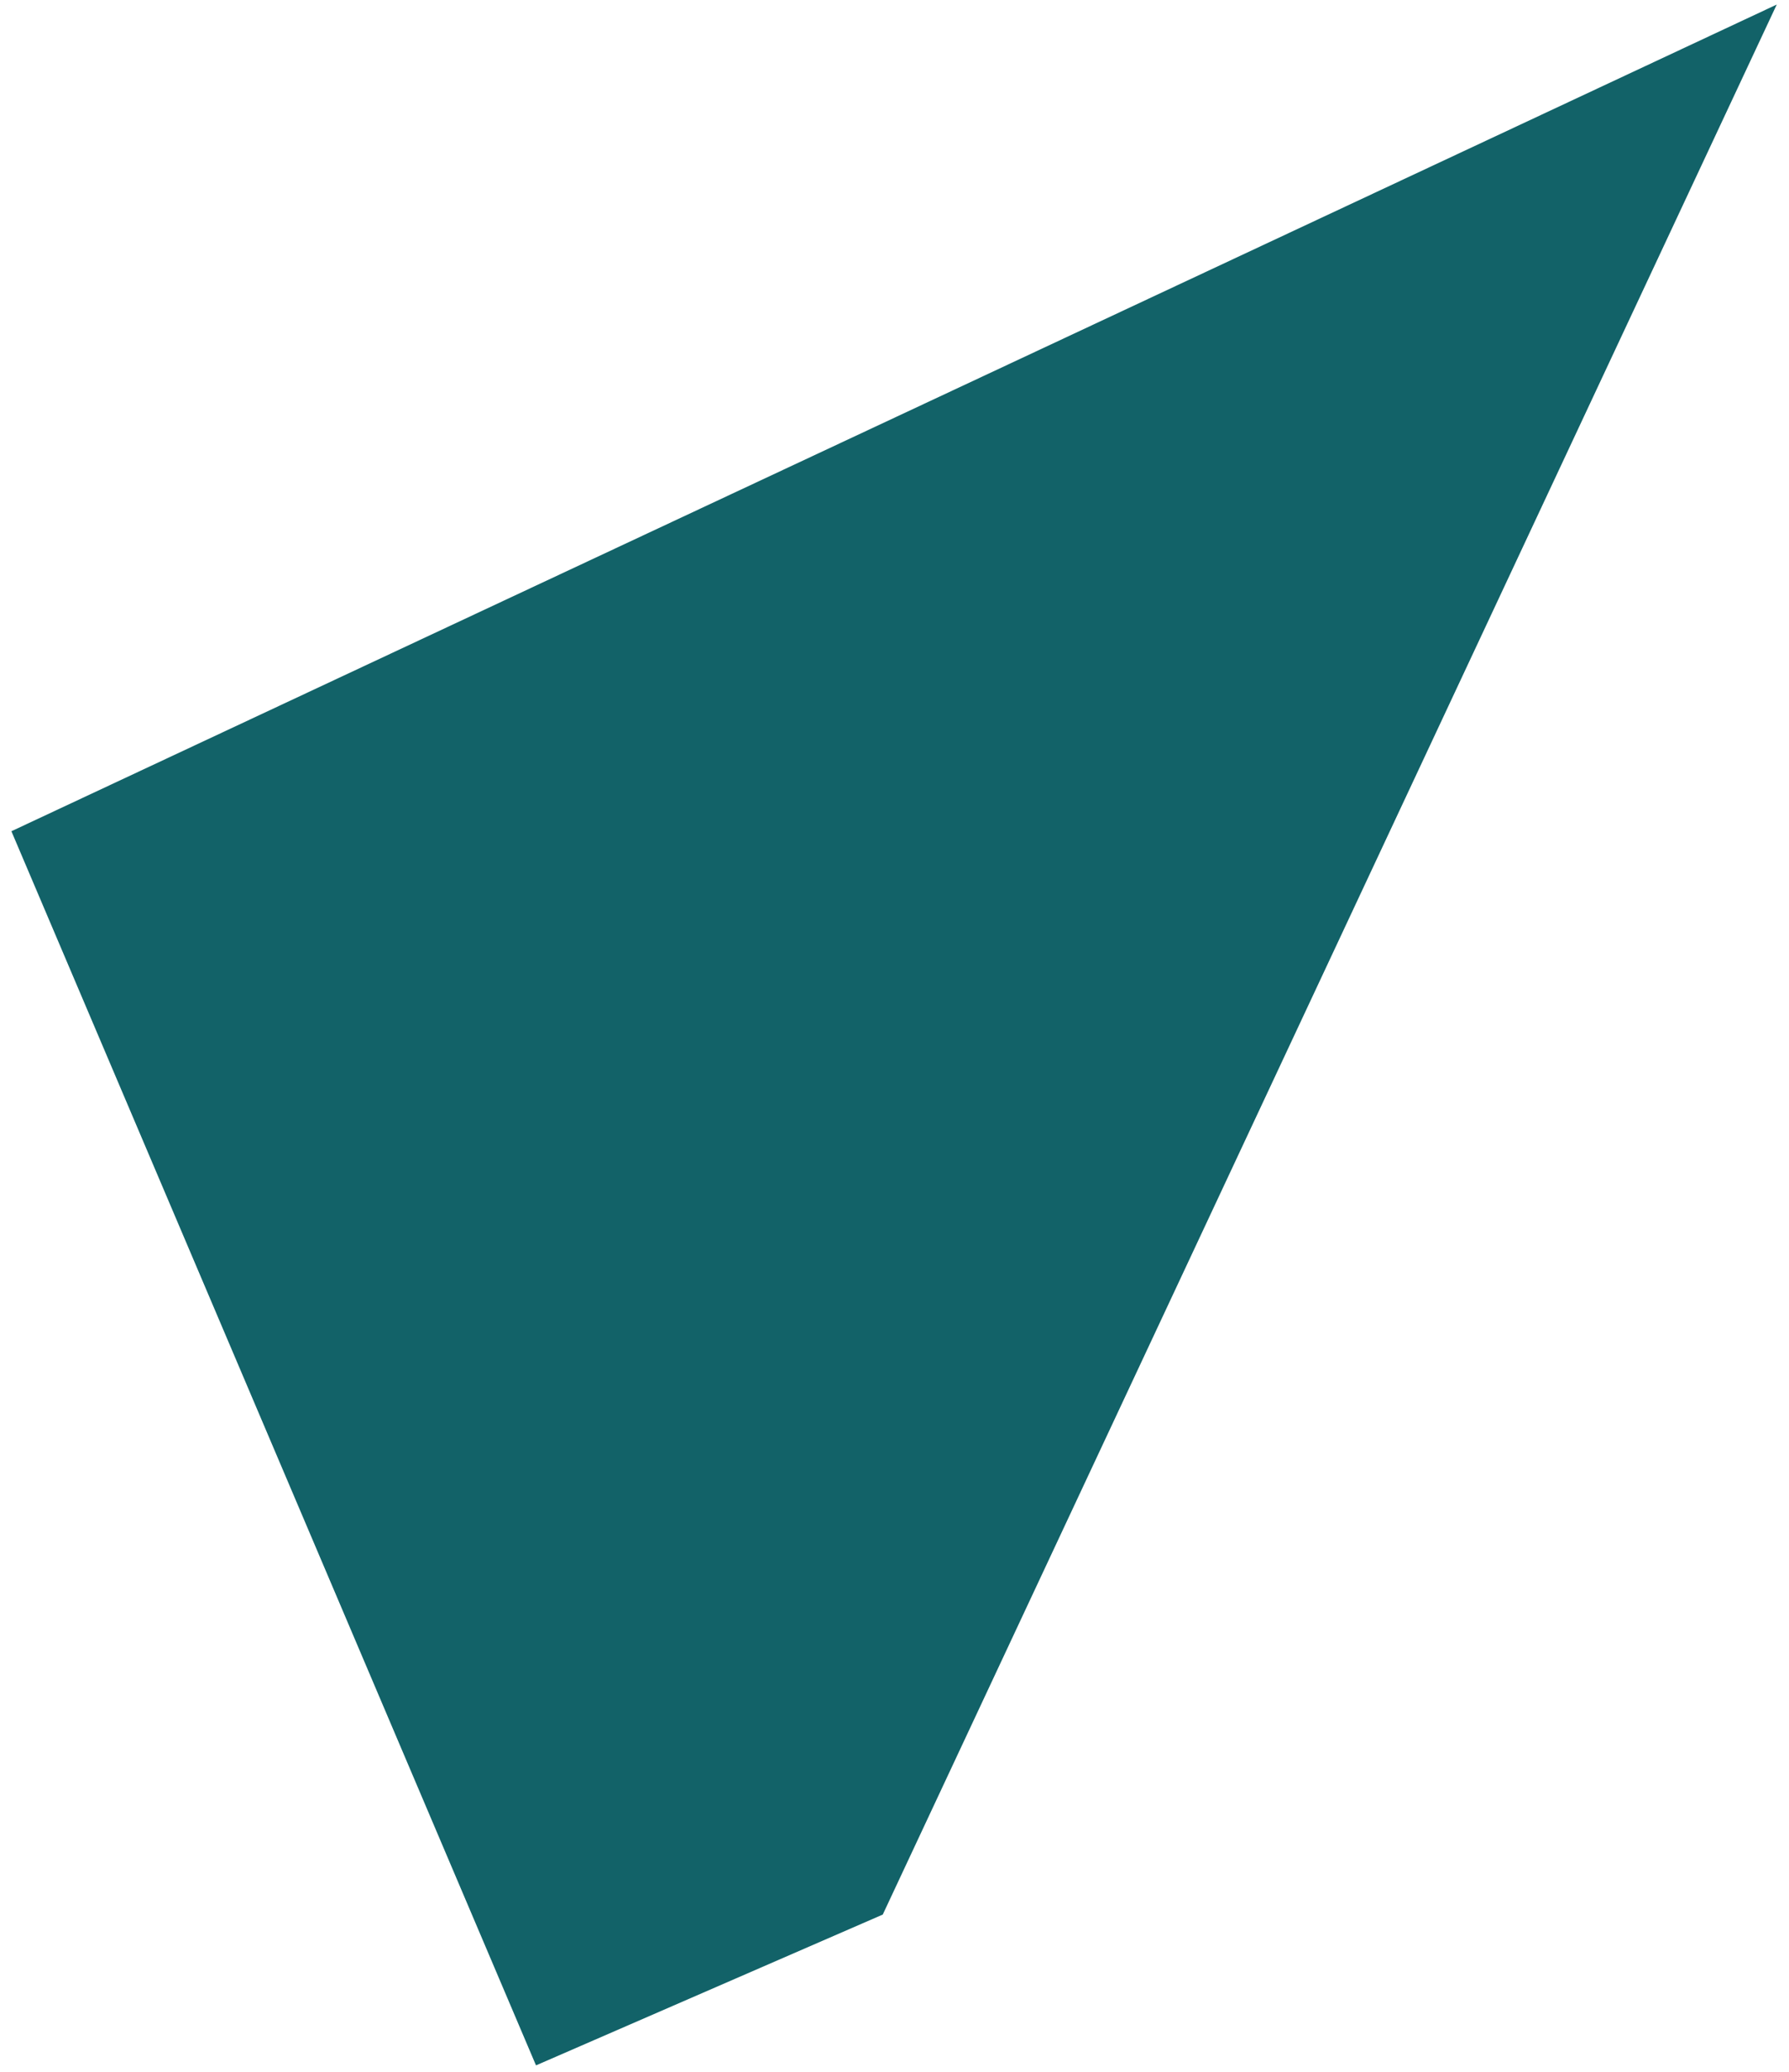 <?xml version="1.0" encoding="UTF-8"?> <svg xmlns="http://www.w3.org/2000/svg" width="120" height="139" viewBox="0 0 120 139" fill="none"> <path d="M58.467 127.68L117.102 2.382L2.062 56.263L36.479 137.244L58.467 127.68Z" fill="#126268" stroke="#126268" stroke-width="2" stroke-miterlimit="10"></path> </svg> 
